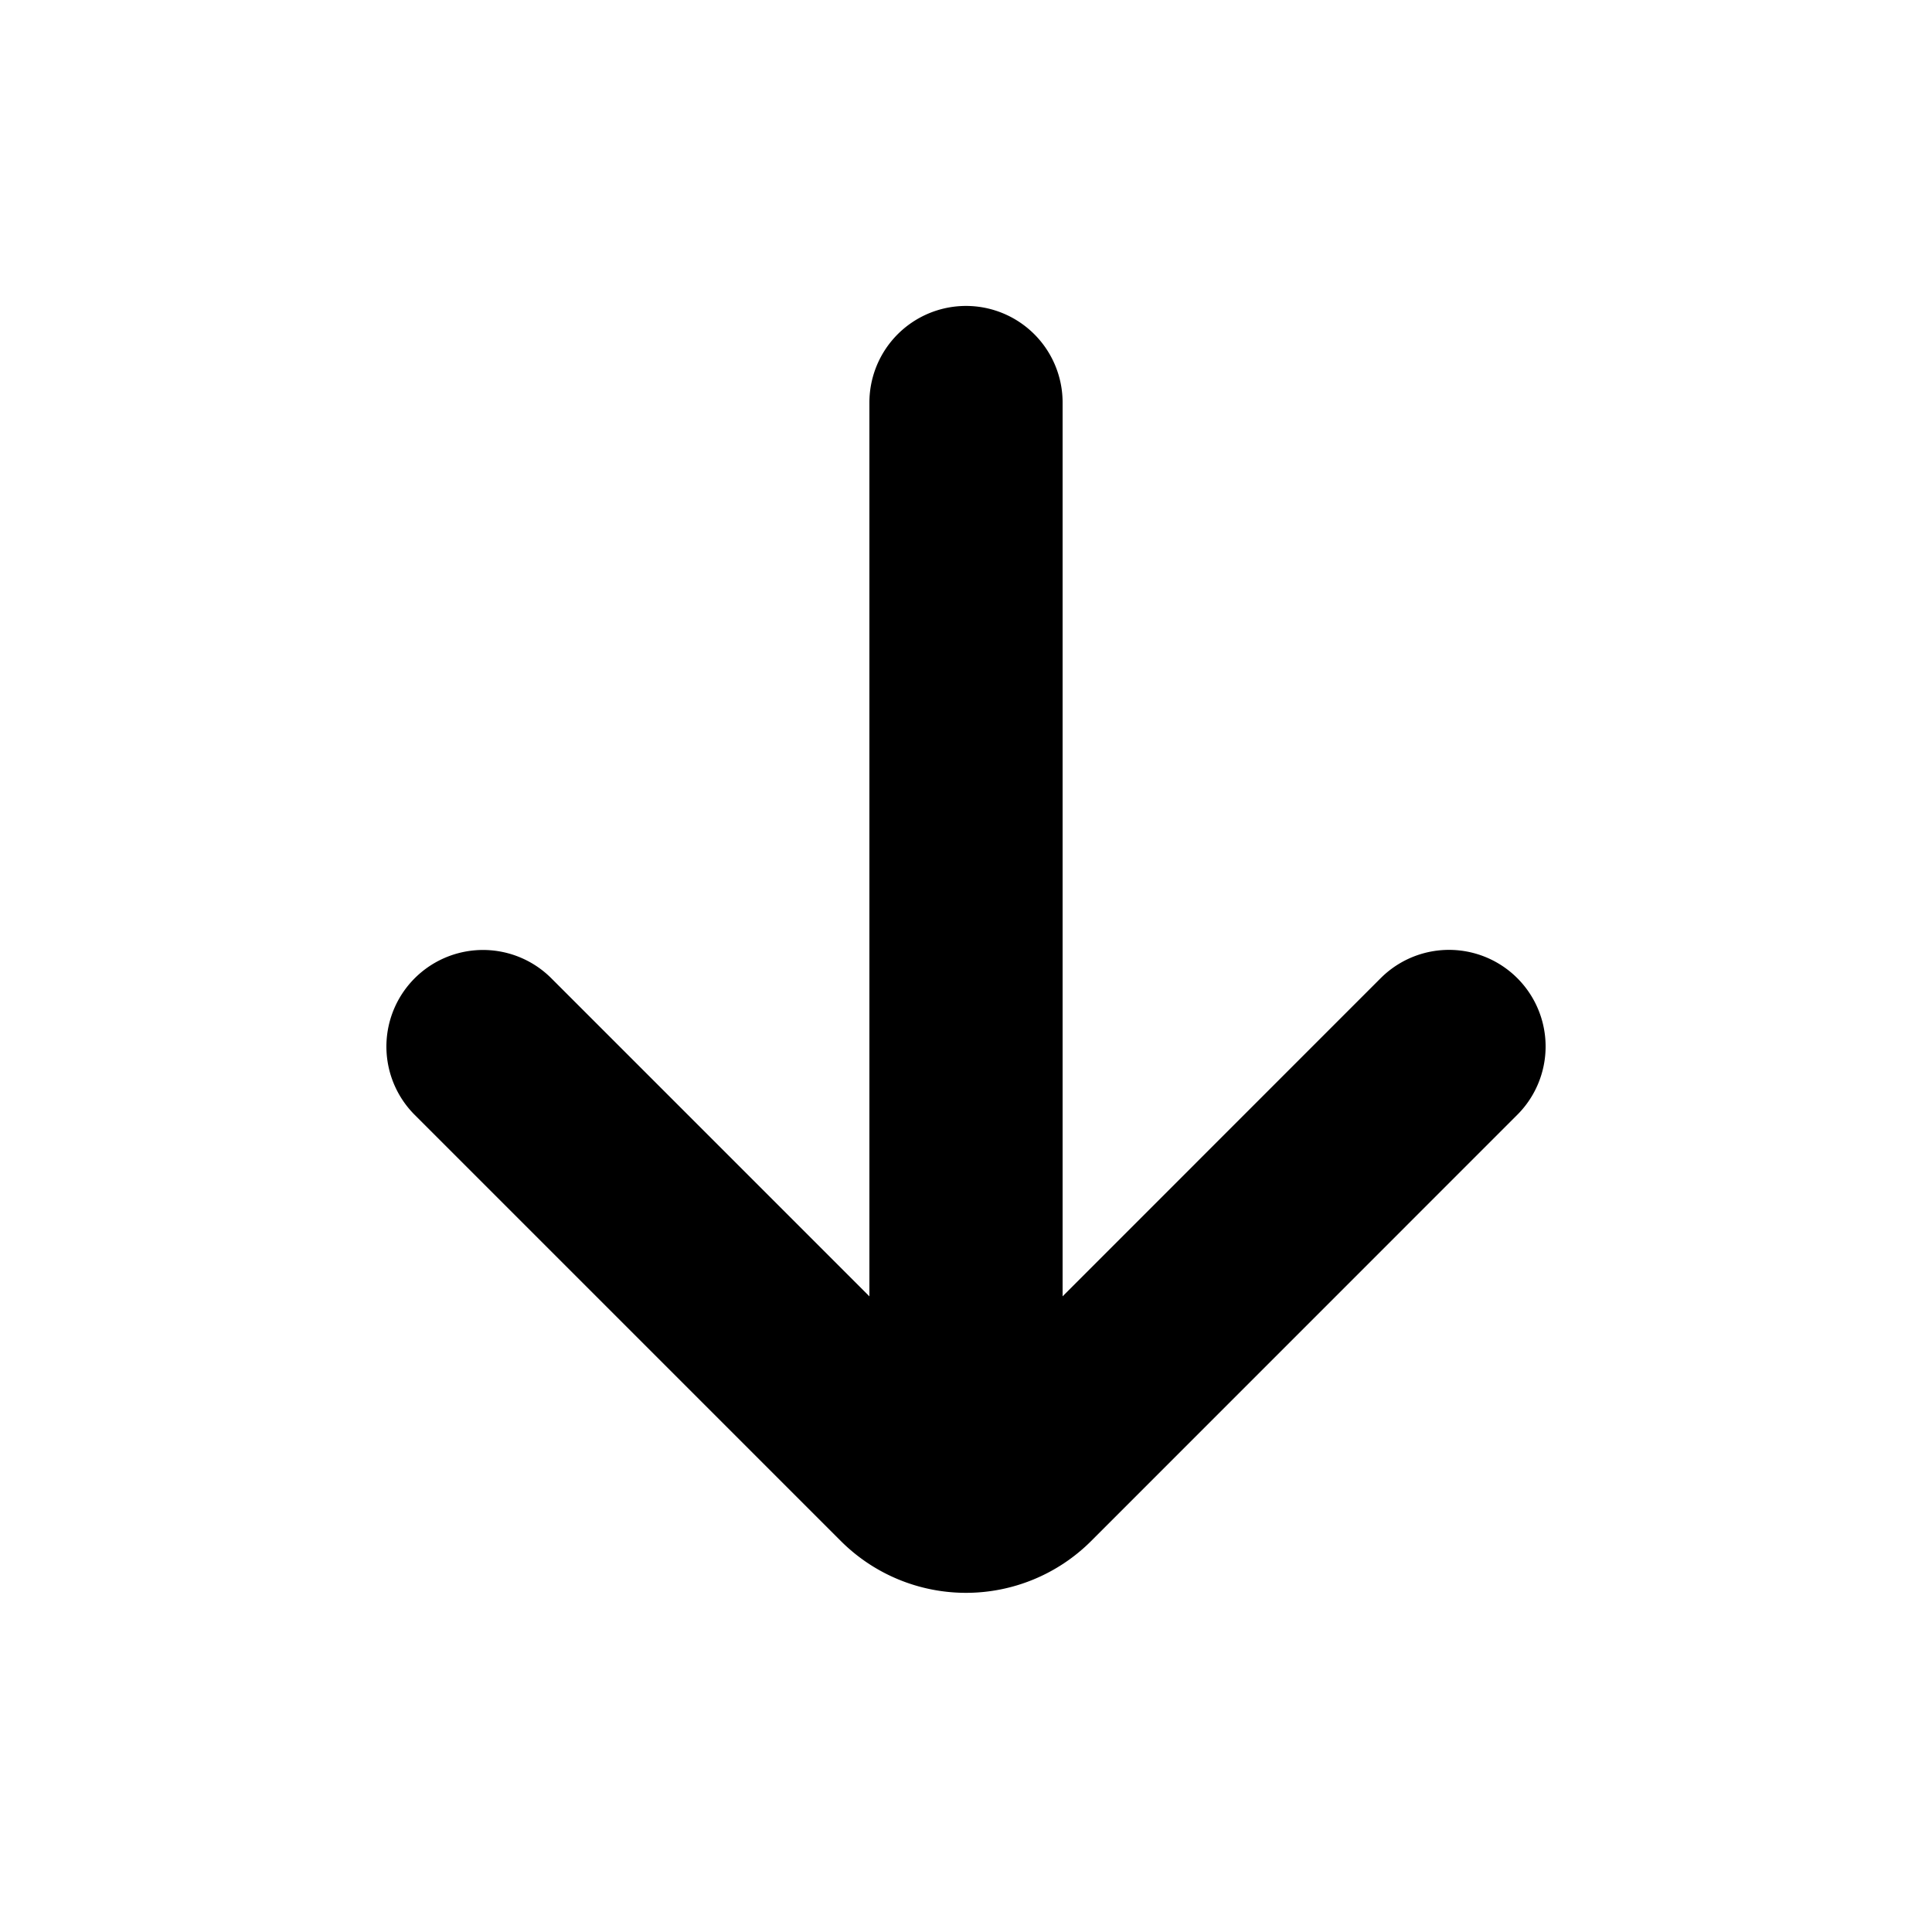 <svg xmlns="http://www.w3.org/2000/svg" width="20" height="20" fill="none">
  <path stroke="#000" stroke-linecap="round" stroke-width="2" d="M10 4.167V15m5-4.167-4.41 4.411a.833.833 0 0 1-1.18 0L5 10.834"/>
</svg>
